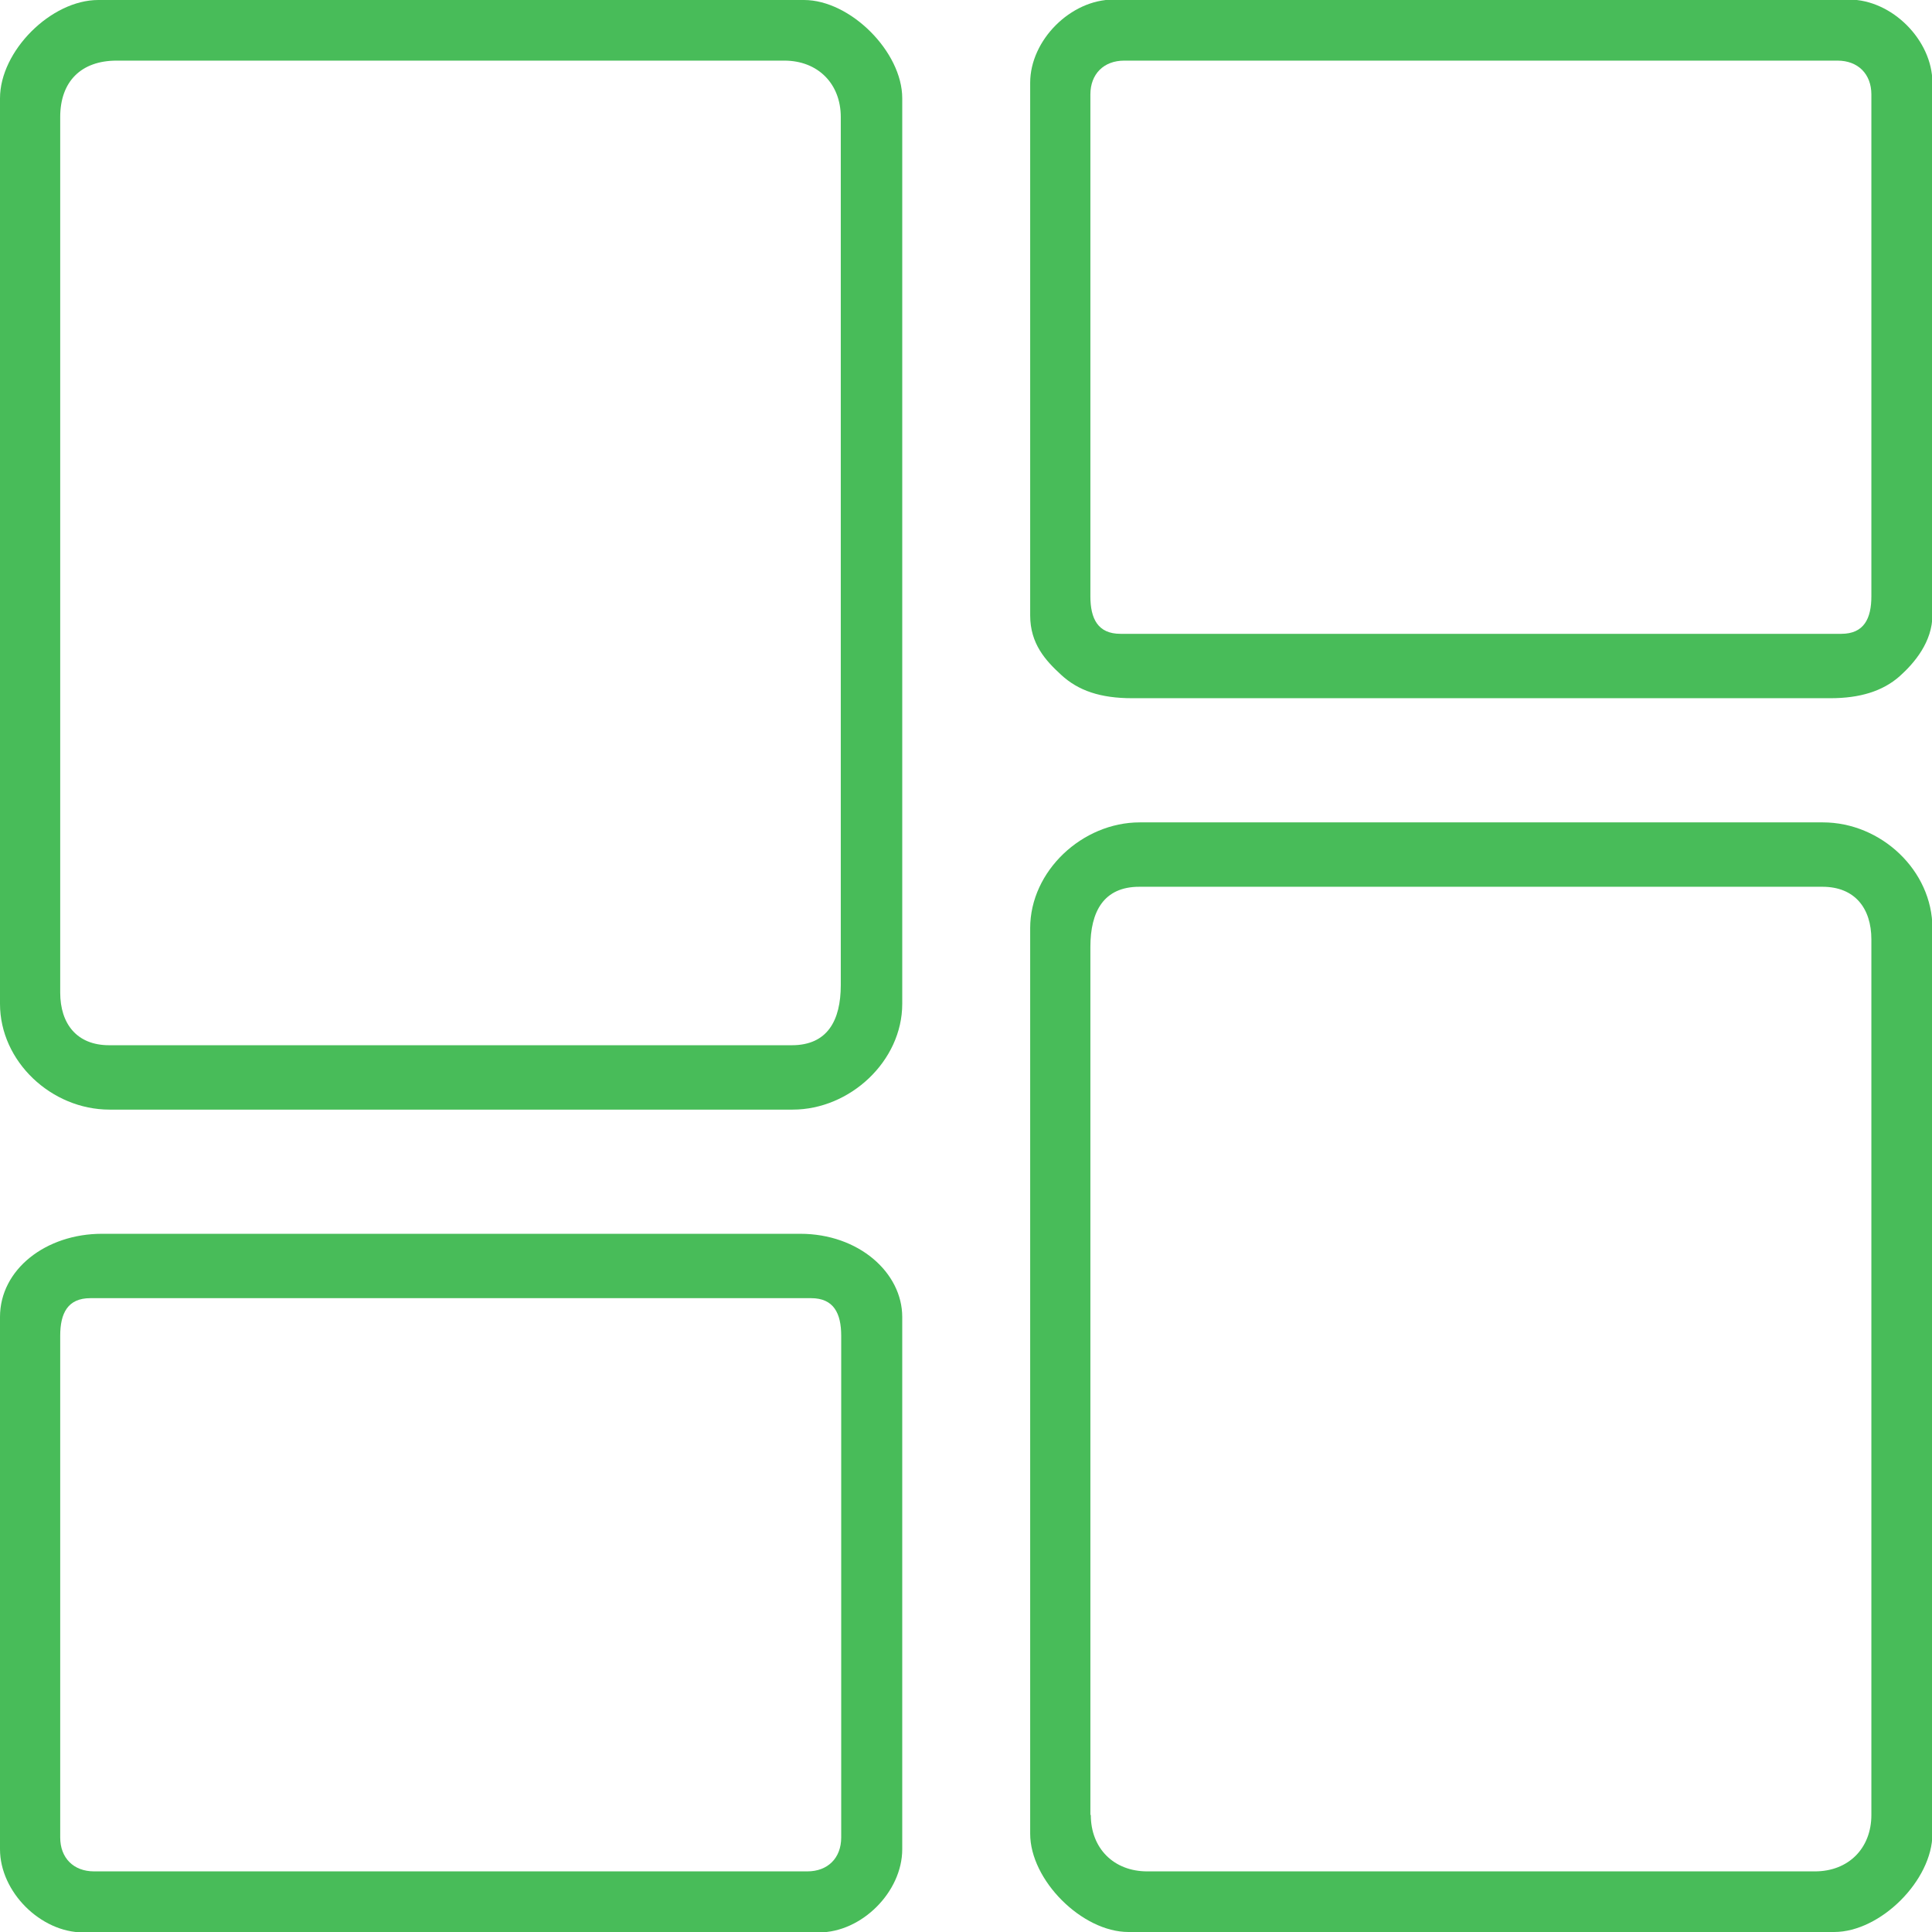 <?xml version="1.0" encoding="UTF-8"?>
<!DOCTYPE svg PUBLIC "-//W3C//DTD SVG 1.1//EN" "http://www.w3.org/Graphics/SVG/1.1/DTD/svg11.dtd">
<!-- Creator: CorelDRAW 2018 (64-Bit) -->
<svg xmlns="http://www.w3.org/2000/svg" xml:space="preserve" width="0.623in" height="0.623in" version="1.1" style="shape-rendering:geometricPrecision; text-rendering:geometricPrecision; image-rendering:optimizeQuality; fill-rule:evenodd; clip-rule:evenodd"
viewBox="0 0 46.21 46.21"
 xmlns:xlink="http://www.w3.org/1999/xlink">
 <defs>
  <style type="text/css">
   <![CDATA[
    .fil0 {fill:#48BC59}
   ]]>
  </style>
 </defs>
 <g id="Layer_x0020_1">
  <g id="_2367202361264">
   <path class="fil0" d="M26.08 43.41l0 -20.76c0,-0.85 0.32,-1.44 1.17,-1.44l16.34 0c0.77,0 1.17,0.51 1.17,1.26l0 20.94c0,0.8 -0.55,1.35 -1.35,1.35l-15.97 0c-0.8,0 -1.35,-0.55 -1.35,-1.35zm-1.44 -21.21l0 21.66c0,1.11 1.24,2.35 2.35,2.35l16.88 0c1.11,0 2.35,-1.24 2.35,-2.35l0 -21.66c0,-1.38 -1.23,-2.53 -2.62,-2.53l-16.34 0c-1.37,0 -2.62,1.16 -2.62,2.53z"/>
   <path class="fil0" d="M18.95 25l-16.34 0c-0.77,0 -1.17,-0.51 -1.17,-1.26l0 -20.94c0,-0.85 0.5,-1.35 1.35,-1.35l15.97 0c0.8,0 1.35,0.55 1.35,1.35l0 20.76c0,0.85 -0.32,1.44 -1.17,1.44zm-18.95 -22.65l0 21.66c0,1.38 1.23,2.53 2.62,2.53l16.34 0c1.37,0 2.62,-1.16 2.62,-2.53l0 -21.66c0,-1.11 -1.24,-2.35 -2.35,-2.35l-16.88 0c-1.13,0 -2.35,1.22 -2.35,2.35z"/>
   <path class="fil0" d="M26.08 14.26l0 -12c0,-0.49 0.32,-0.81 0.81,-0.81l17.06 0c0.49,0 0.81,0.32 0.81,0.81l0 12c0,0.54 -0.18,0.9 -0.72,0.9l-17.24 0c-0.54,0 -0.72,-0.36 -0.72,-0.9zm-1.44 -12.27l0 12.73c0,0.68 0.37,1.08 0.74,1.42 0.41,0.38 0.94,0.56 1.7,0.56l16.7 0c0.71,0 1.25,-0.17 1.65,-0.52 0.36,-0.32 0.79,-0.83 0.79,-1.47l0 -12.73c0,-1.02 -0.97,-1.99 -1.99,-1.99l-17.6 0c-1.02,0 -1.99,0.97 -1.99,1.99z"/>
   <path class="fil0" d="M1.44 43.95l0 -12c0,-0.54 0.18,-0.9 0.72,-0.9l17.24 0c0.54,0 0.72,0.36 0.72,0.9l0 12c0,0.49 -0.32,0.81 -0.81,0.81l-17.06 0c-0.49,0 -0.81,-0.32 -0.81,-0.81zm-1.44 -12.45l0 12.73c0,1.02 0.97,1.99 1.99,1.99l17.6 0c1.02,0 1.99,-0.97 1.99,-1.99l0 -12.73c0,-1.06 -1.04,-1.99 -2.44,-1.99l-16.7 0c-1.34,0 -2.44,0.85 -2.44,1.99z"/>
  </g>
 </g>
</svg>

